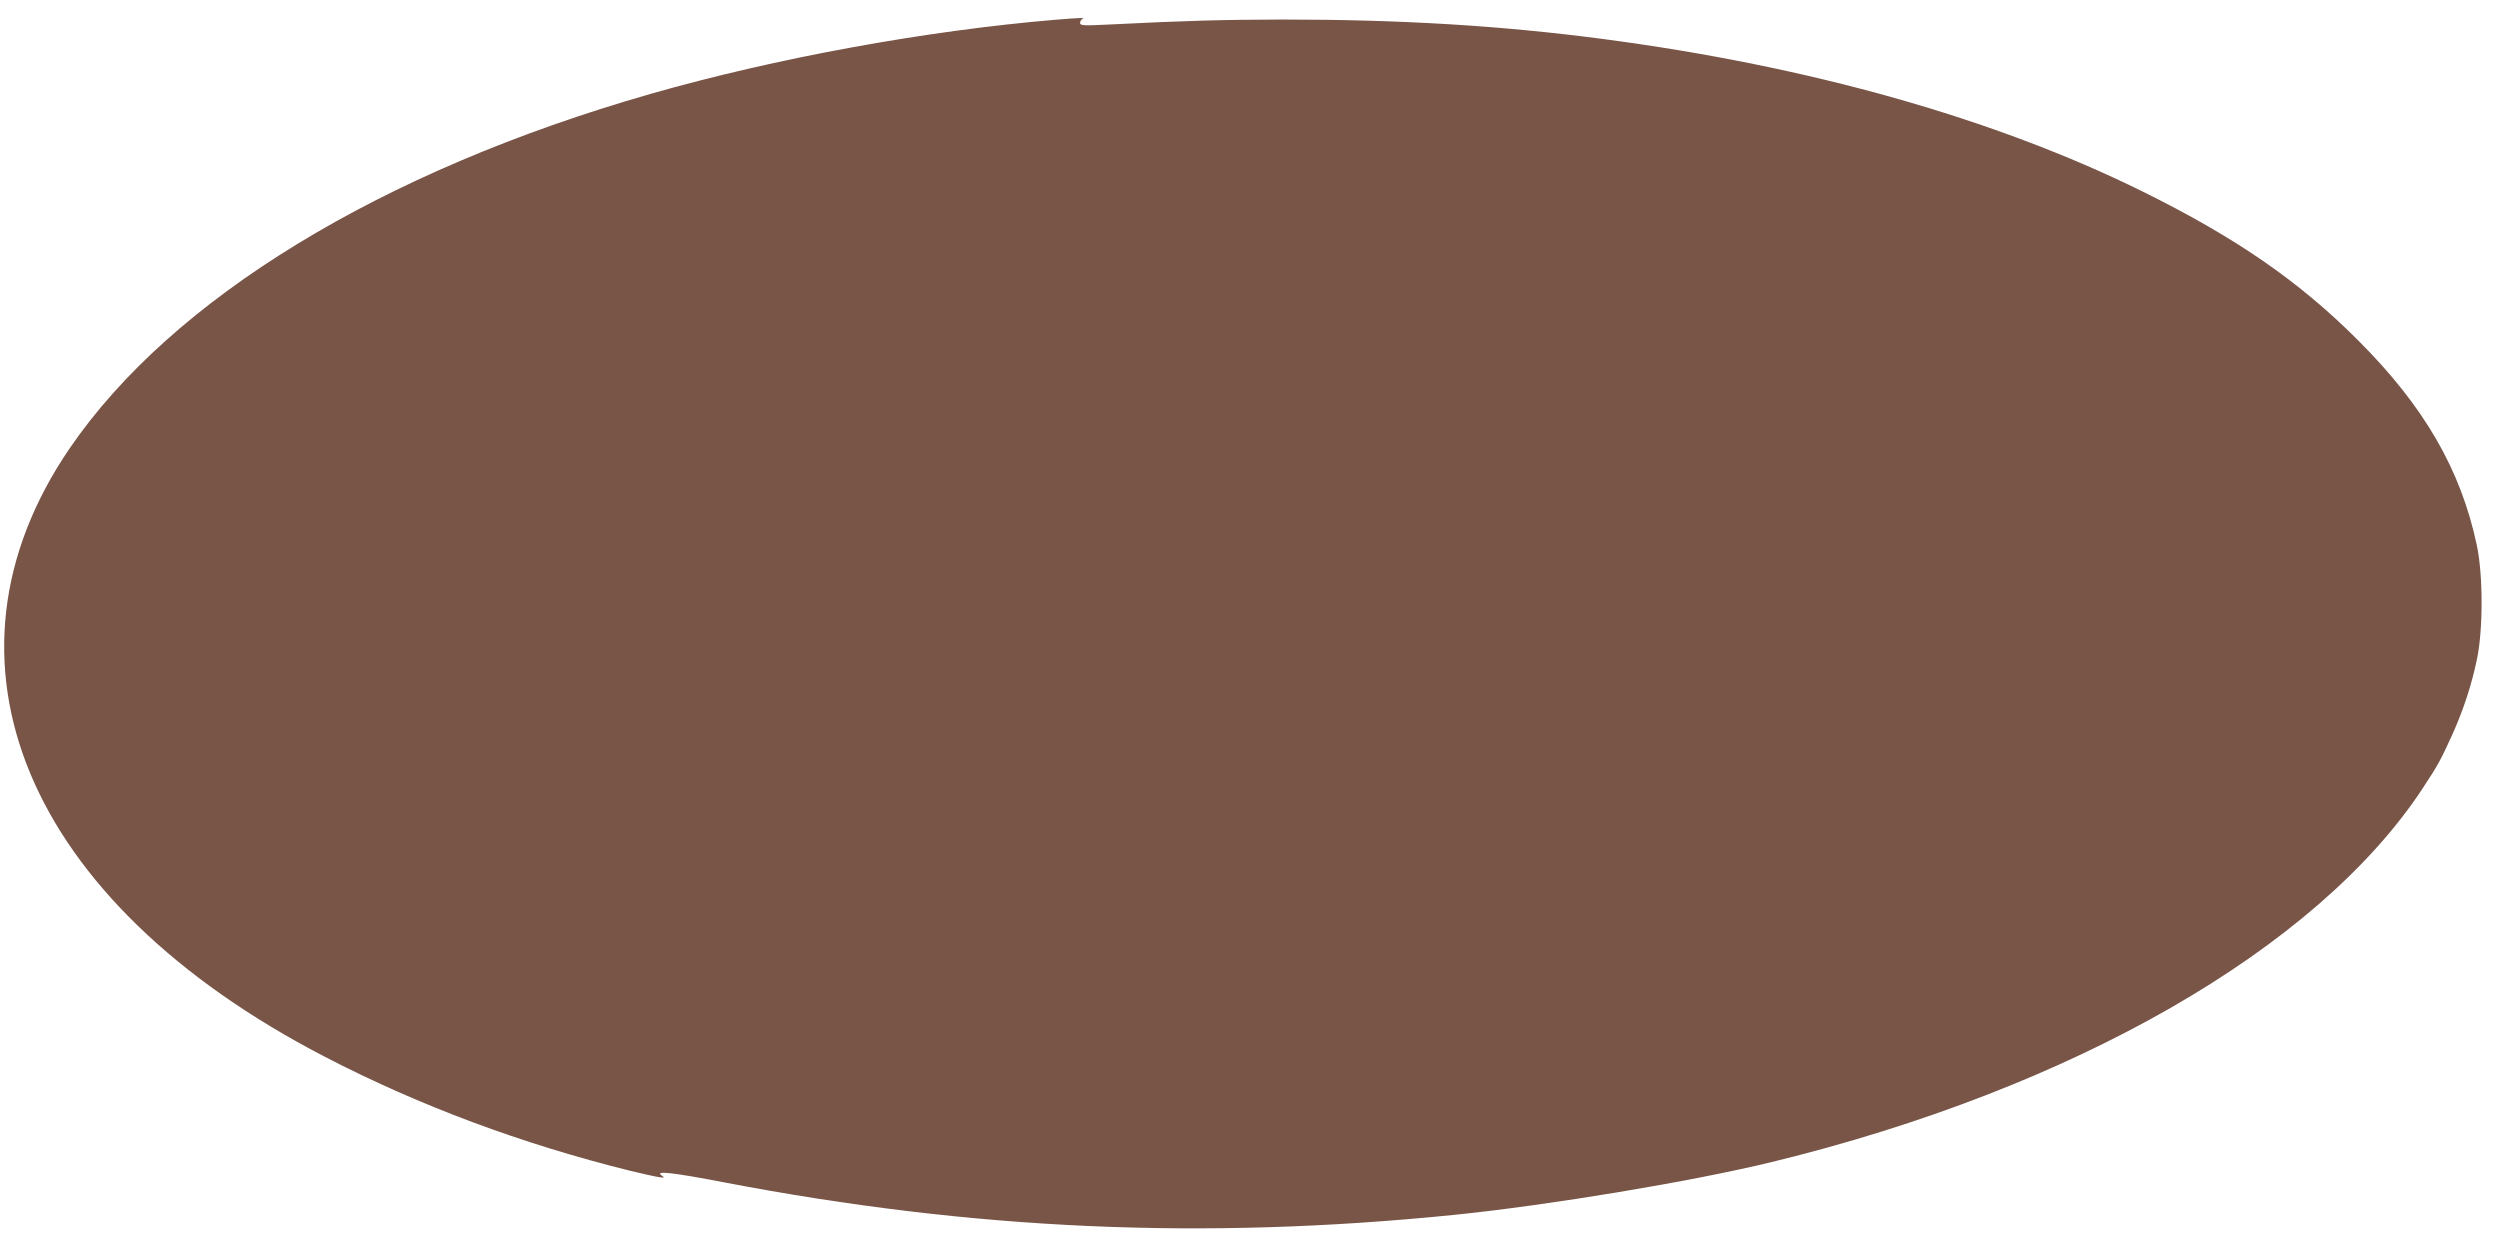 <?xml version="1.0" standalone="no"?>
<!DOCTYPE svg PUBLIC "-//W3C//DTD SVG 20010904//EN"
 "http://www.w3.org/TR/2001/REC-SVG-20010904/DTD/svg10.dtd">
<svg version="1.0" xmlns="http://www.w3.org/2000/svg"
 width="1280pt" height="640pt" viewBox="0 0 1280 640"
 preserveAspectRatio="xMidYMid meet">
<g transform="translate(0,640) scale(0.1,-0.1)"
fill="#795548" stroke="none">
<path d="M5405 6299 c-665 -56 -1432 -196 -2075 -380 -1379 -395 -2449 -1048
-2973 -1814 -743 -1087 -228 -2320 1303 -3114 485 -252 1015 -449 1569 -586
151 -36 188 -42 161 -25 -44 28 49 18 319 -34 1276 -244 2452 -296 3738 -166
489 50 1210 170 1623 270 1544 376 2792 1091 3333 1912 81 123 94 147 156 284
54 121 95 246 122 374 33 151 33 437 0 590 -82 385 -269 709 -606 1046 -303
304 -628 528 -1108 765 -756 373 -1703 640 -2757 779 -523 69 -1038 100 -1645
100 -308 -1 -476 -5 -897 -26 -122 -6 -138 -5 -138 9 0 8 6 18 13 20 16 7 -17
6 -138 -4z"/>
</g>
</svg>
